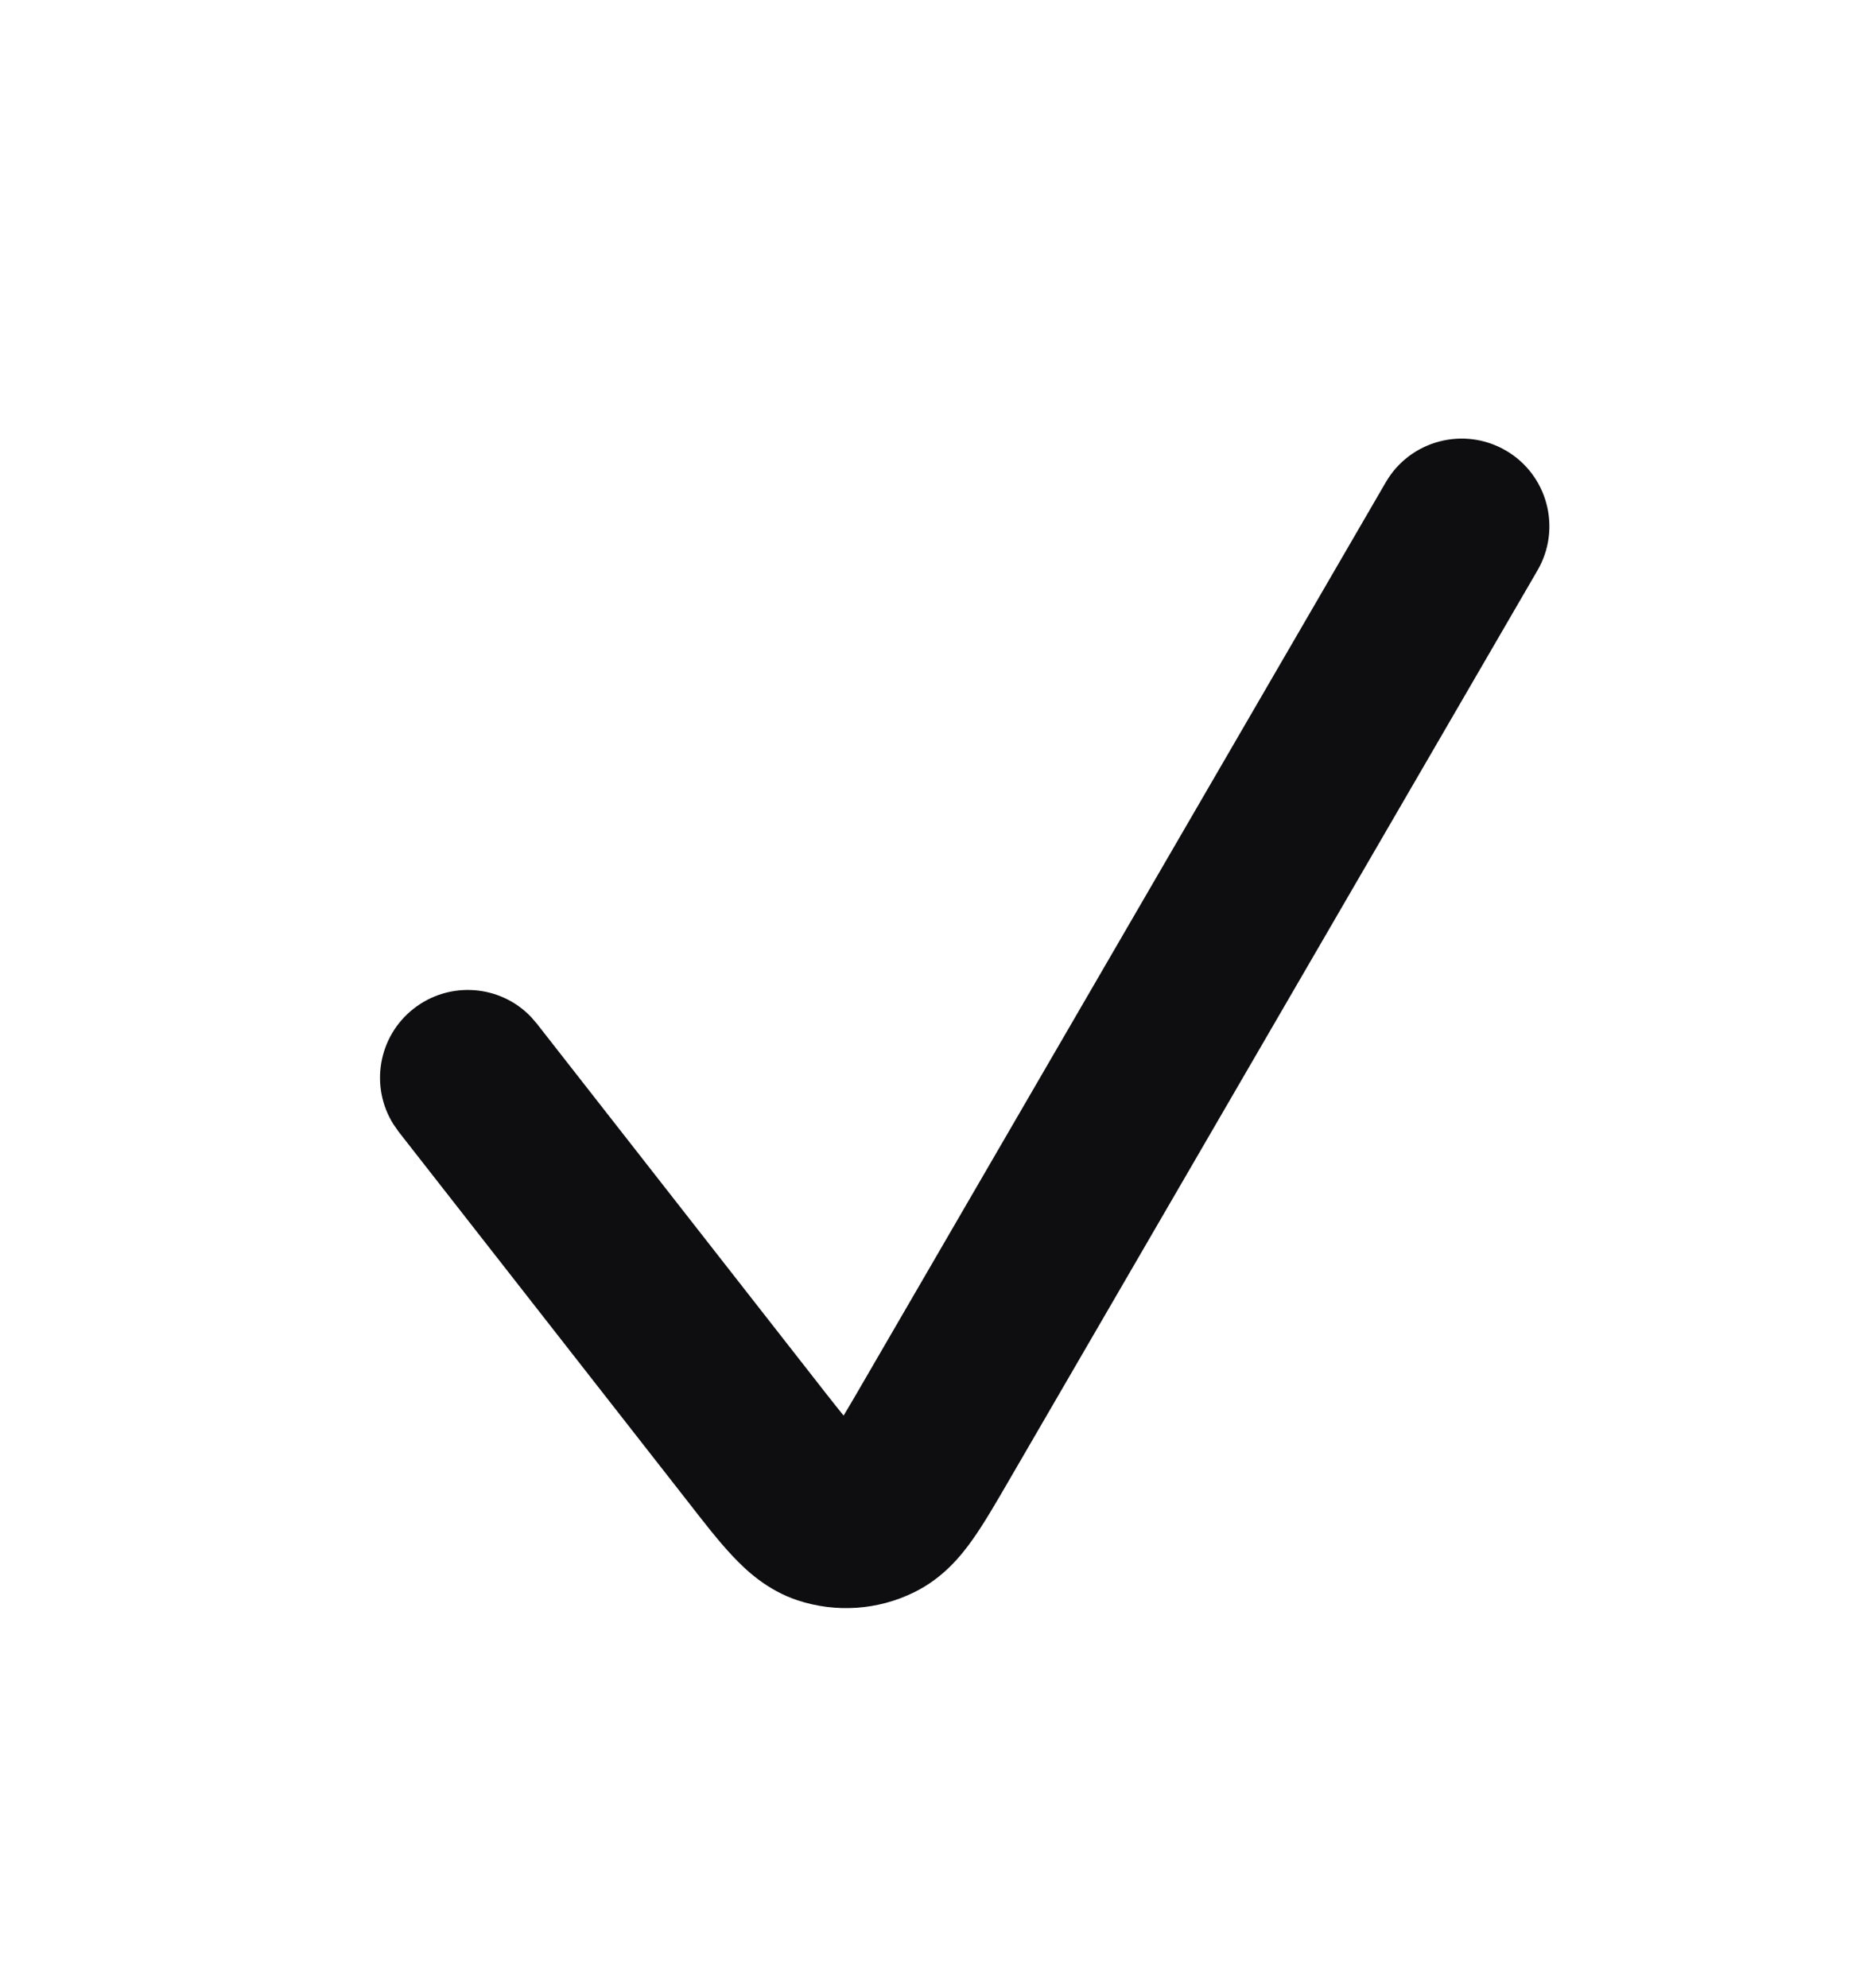 <svg width="16" height="17" viewBox="0 0 16 17" fill="none" xmlns="http://www.w3.org/2000/svg">
<path d="M11.851 4.123C12.059 3.765 12.519 3.644 12.877 3.852C13.235 4.06 13.356 4.519 13.148 4.877L8.628 12.659C8.522 12.841 8.418 13.022 8.318 13.163C8.217 13.306 8.063 13.494 7.819 13.614C7.508 13.768 7.148 13.792 6.819 13.683C6.562 13.597 6.383 13.431 6.264 13.304C6.145 13.178 6.017 13.013 5.888 12.847L3.409 9.677L3.365 9.614C3.162 9.293 3.232 8.863 3.538 8.624C3.844 8.385 4.277 8.42 4.54 8.694L4.591 8.753L7.07 11.923C7.127 11.995 7.174 12.055 7.214 12.104C7.246 12.05 7.285 11.986 7.331 11.906L11.851 4.123Z" fill="#0E0E10"/>
</svg>
